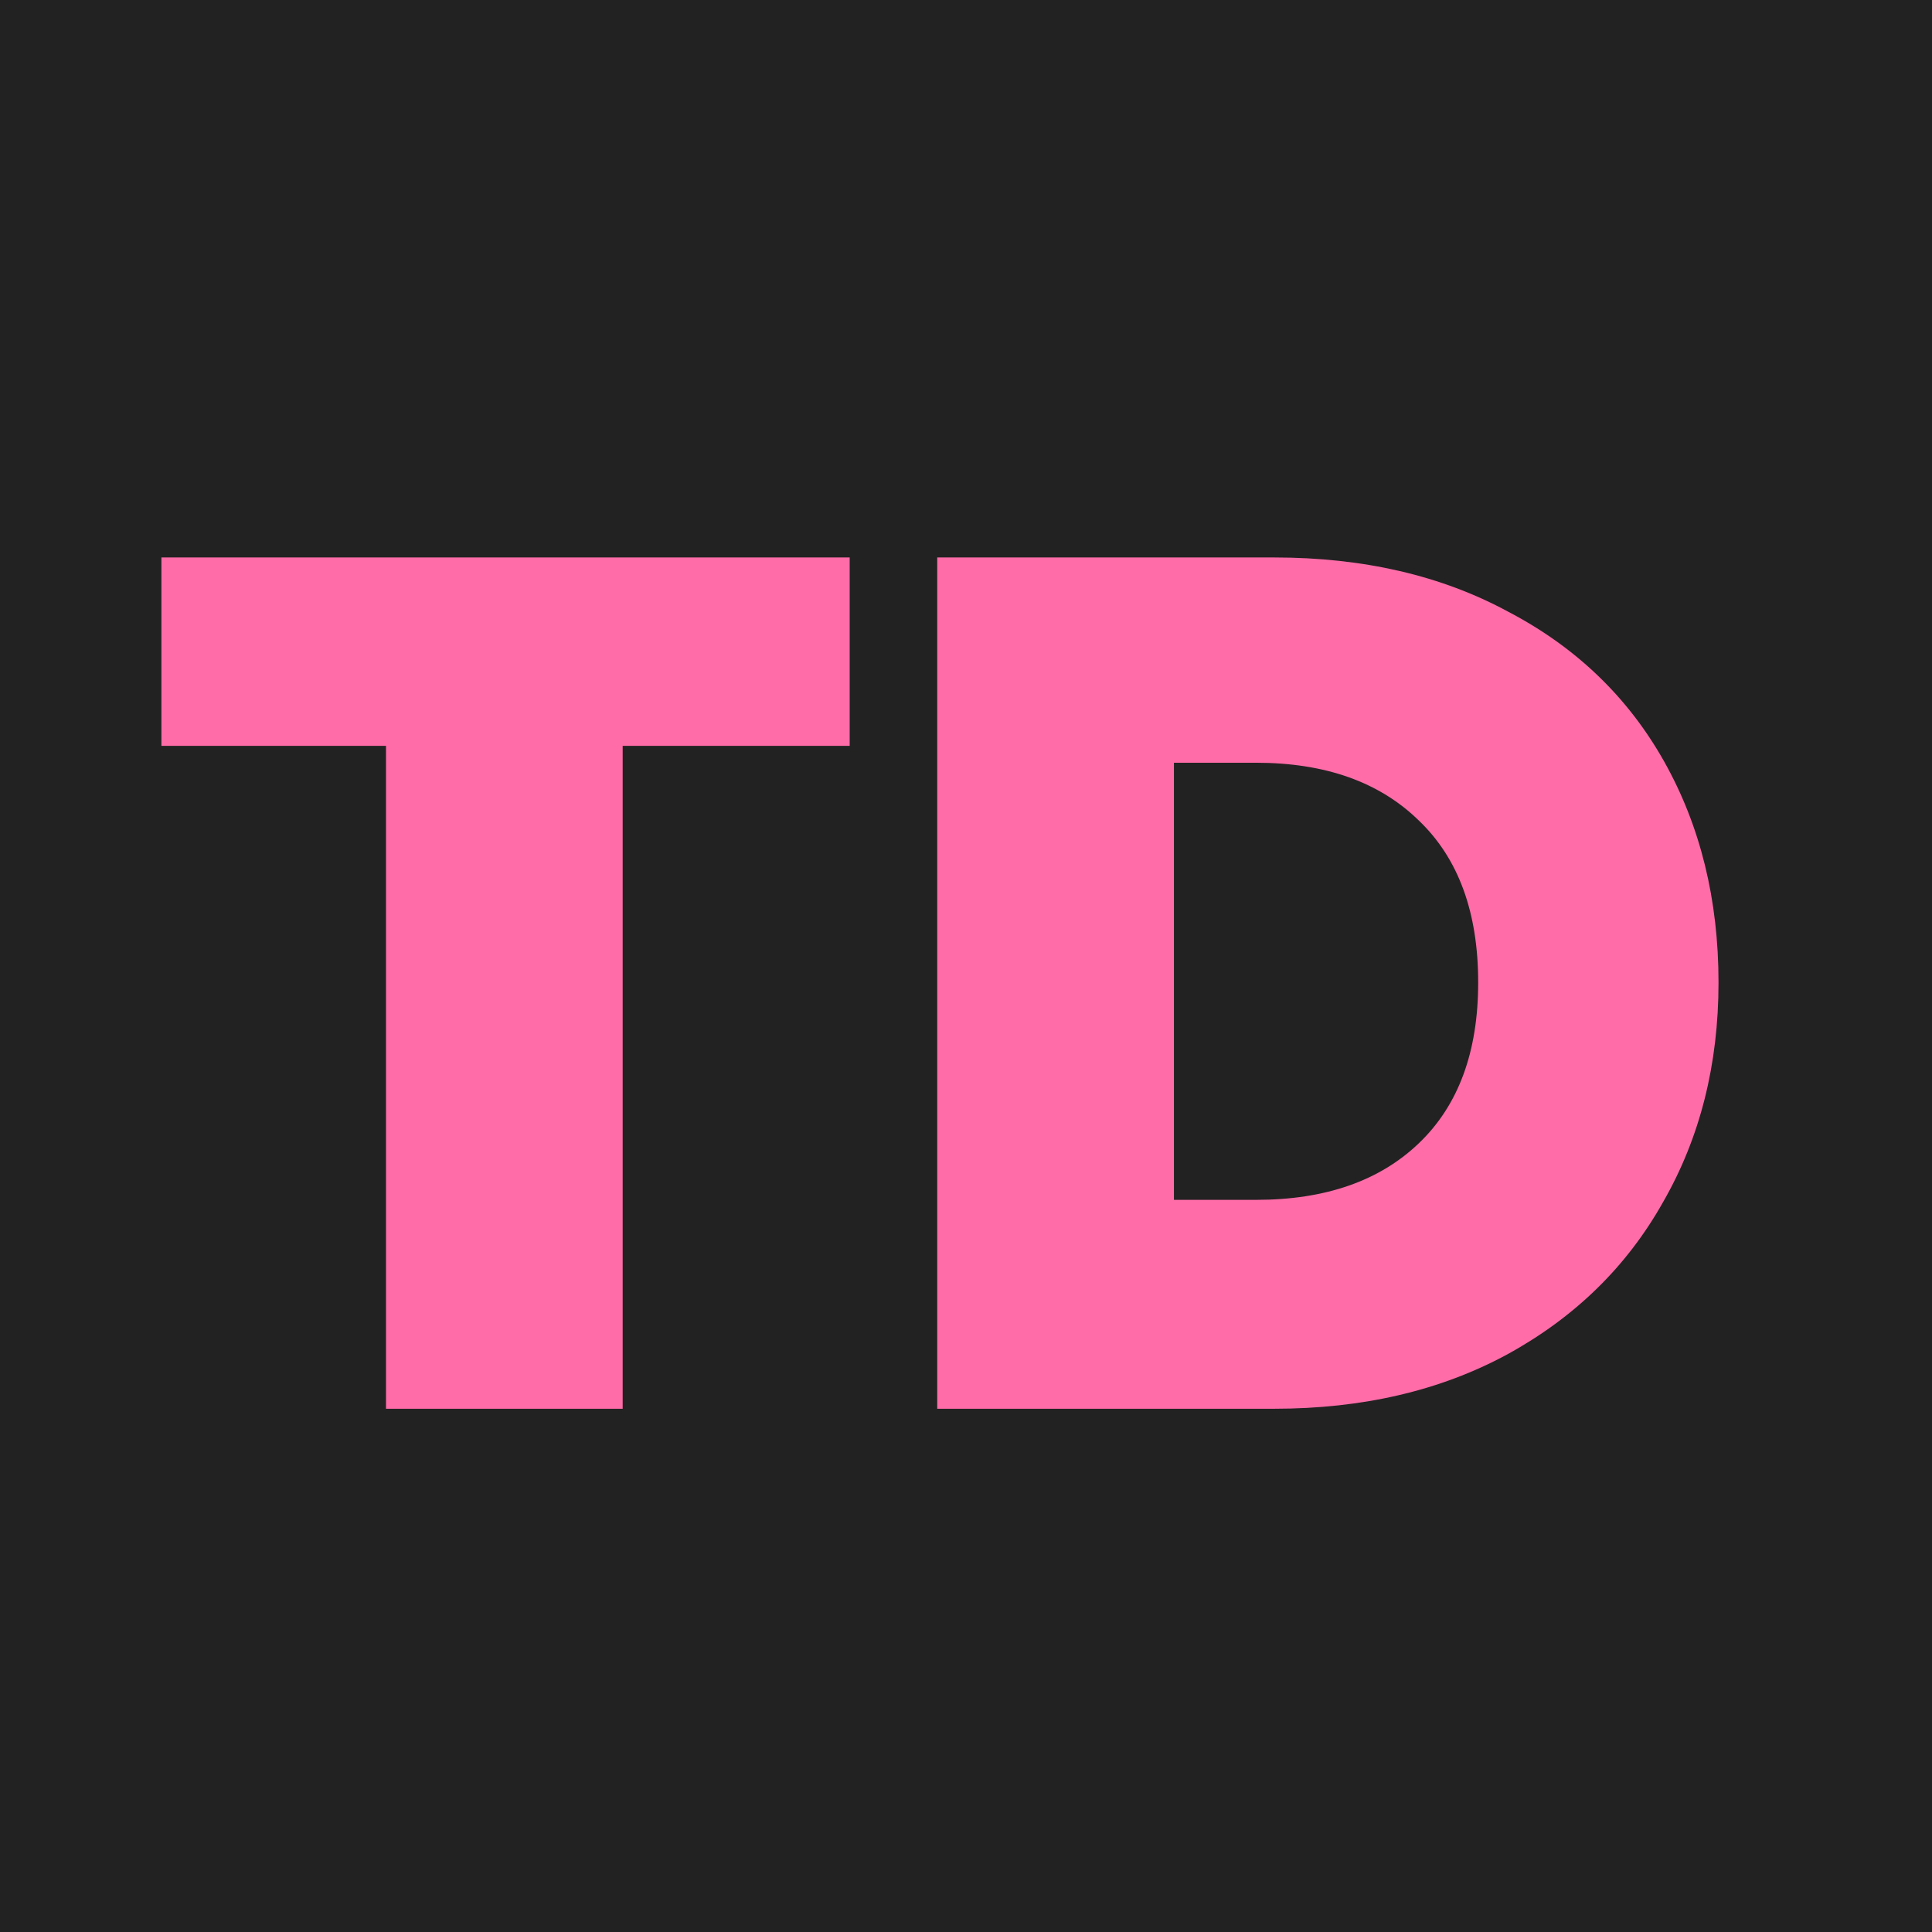 <svg width="48" height="48" viewBox="0 0 48 48" fill="none" xmlns="http://www.w3.org/2000/svg">
  <rect width="48" height="48" fill="#222222" />
  <path
    d="M21.11 13.85V18.53H15.47V35H9.59V18.53H4.01V13.85H21.11ZM31.655 13.85C33.876 13.85 35.816 14.3 37.475 15.2C39.156 16.08 40.446 17.32 41.346 18.92C42.245 20.52 42.696 22.35 42.696 24.41C42.696 26.45 42.236 28.27 41.316 29.87C40.416 31.47 39.126 32.73 37.446 33.65C35.785 34.55 33.855 35 31.655 35H23.285V13.85H31.655ZM31.206 29.81C32.925 29.81 34.276 29.34 35.255 28.4C36.236 27.46 36.725 26.13 36.725 24.41C36.725 22.67 36.236 21.33 35.255 20.39C34.276 19.43 32.925 18.95 31.206 18.95H29.166V29.81H31.206Z"
    fill="#FF6CA8" />
</svg>